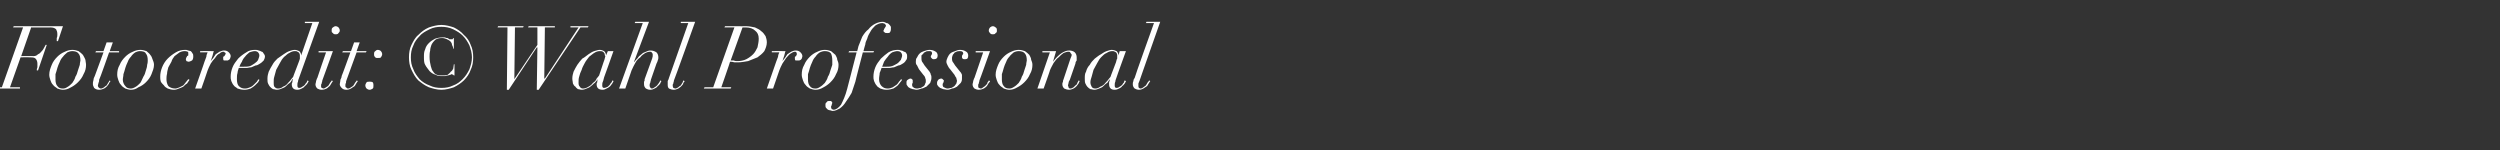 <?xml version="1.0" standalone="no"?><!DOCTYPE svg PUBLIC "-//W3C//DTD SVG 1.1//EN" "http://www.w3.org/Graphics/SVG/1.1/DTD/svg11.dtd"><svg xmlns="http://www.w3.org/2000/svg" version="1.1" width="401px" height="24.1px" viewBox="0 -1 401 24.1" style="top:-1px"><rect x="0" y="-1" width="401" height="24.1" fill="#333333" stroke="none"/>  <desc>Fotocredit: © Wahl Professional</desc>  <defs/>  <g id="Polygon193977">    <path d="M 3.7 3.4 L 0.3 13 L -1.1 13 L -1.2 13.2 L 3.2 13.2 L 3.2 13 L 1.6 13 L 3.3 8.2 C 3.3 8.2 4.72 8.16 4.7 8.2 C 5.2 8.2 5.5 8.2 5.7 8.4 C 5.9 8.6 6 8.9 6 9.2 C 6 9.5 6 9.7 6 9.8 C 5.9 10 5.9 10.2 5.9 10.3 C 5.87 10.28 6.1 10.3 6.1 10.3 L 7.5 6.2 C 7.5 6.2 7.32 6.19 7.3 6.2 C 7.3 6.3 7.2 6.4 7.1 6.6 C 7 6.8 6.9 7 6.7 7.2 C 6.5 7.4 6.4 7.6 6.1 7.7 C 5.9 7.9 5.7 8 5.4 8 C 5.36 7.97 3.4 8 3.4 8 L 5 3.4 C 5 3.4 8.08 3.42 8.1 3.4 C 8.5 3.4 8.8 3.5 9 3.7 C 9.1 3.9 9.2 4.1 9.2 4.5 C 9.2 4.7 9.2 4.9 9.1 5.1 C 9.1 5.3 9.1 5.5 9.1 5.6 C 9.06 5.6 9.3 5.6 9.3 5.6 L 10.1 3.2 L 2.2 3.2 L 2.1 3.4 L 3.7 3.4 Z M 8.9 11.8 C 8.9 11.5 8.9 11.2 8.9 10.9 C 9 10.6 9.1 10.3 9.2 9.9 C 9.3 9.6 9.4 9.3 9.6 8.9 C 9.7 8.6 9.9 8.3 10.1 8.1 C 10.3 7.8 10.6 7.6 10.8 7.4 C 11 7.3 11.3 7.2 11.6 7.2 C 12 7.2 12.4 7.3 12.6 7.6 C 12.8 7.8 12.9 8.2 12.9 8.7 C 12.9 8.8 12.8 9.1 12.8 9.4 C 12.7 9.7 12.6 10 12.5 10.3 C 12.4 10.7 12.3 11 12.1 11.3 C 12 11.7 11.8 12 11.6 12.3 C 11.4 12.5 11.1 12.8 10.9 12.9 C 10.6 13.1 10.4 13.2 10.1 13.2 C 9.7 13.2 9.4 13.1 9.2 12.8 C 9 12.6 8.9 12.2 8.9 11.8 Z M 7.9 11 C 7.9 11.3 8 11.6 8.1 11.9 C 8.2 12.2 8.3 12.4 8.5 12.6 C 8.7 12.9 9 13 9.2 13.2 C 9.5 13.3 9.8 13.4 10.1 13.4 C 10.5 13.4 10.9 13.3 11.4 13 C 11.8 12.8 12.2 12.5 12.5 12.2 C 12.9 11.8 13.2 11.4 13.4 10.9 C 13.7 10.4 13.8 9.9 13.8 9.4 C 13.8 9.1 13.7 8.8 13.7 8.6 C 13.6 8.3 13.4 8 13.3 7.8 C 13.1 7.6 12.9 7.4 12.6 7.2 C 12.3 7.1 12 7 11.6 7 C 11.2 7 10.8 7.1 10.4 7.3 C 9.9 7.5 9.5 7.8 9.2 8.1 C 8.8 8.5 8.5 8.9 8.3 9.4 C 8.1 9.9 7.9 10.4 7.9 11 Z M 17.1 5.8 L 16.6 7.2 L 15.4 7.2 L 15.3 7.4 L 16.6 7.4 C 16.6 7.4 15.19 11.19 15.2 11.2 C 15.1 11.4 15 11.6 15 11.8 C 14.9 12.1 14.9 12.3 14.9 12.5 C 14.9 12.7 15 12.9 15.1 13.1 C 15.3 13.3 15.6 13.4 15.9 13.4 C 16.2 13.4 16.5 13.3 16.7 13.2 C 16.9 13.1 17.1 12.9 17.2 12.8 C 17.3 12.6 17.5 12.5 17.5 12.3 C 17.6 12.2 17.7 12.1 17.7 12 C 17.7 12 17.6 11.9 17.6 11.9 C 17.5 12 17.5 12.1 17.4 12.2 C 17.3 12.4 17.2 12.5 17.1 12.7 C 16.9 12.8 16.8 12.9 16.7 13 C 16.5 13.1 16.4 13.2 16.2 13.2 C 16 13.2 15.9 13.1 15.8 13 C 15.8 13 15.7 12.9 15.7 12.7 C 15.7 12.6 15.8 12.4 15.8 12.3 C 15.9 12.1 15.9 12 15.9 11.8 C 15.95 11.83 17.5 7.4 17.5 7.4 L 19.1 7.4 L 19.1 7.2 L 17.6 7.2 L 18.1 5.8 L 17.1 5.8 Z M 19.7 11.8 C 19.7 11.5 19.8 11.2 19.8 10.9 C 19.9 10.6 20 10.3 20.1 9.9 C 20.2 9.6 20.3 9.3 20.5 8.9 C 20.6 8.6 20.8 8.3 21 8.1 C 21.2 7.8 21.4 7.6 21.7 7.4 C 21.9 7.3 22.2 7.2 22.4 7.2 C 22.9 7.2 23.3 7.3 23.4 7.6 C 23.6 7.8 23.7 8.2 23.7 8.7 C 23.7 8.8 23.7 9.1 23.6 9.4 C 23.6 9.7 23.5 10 23.4 10.3 C 23.3 10.7 23.2 11 23 11.3 C 22.8 11.7 22.7 12 22.5 12.3 C 22.3 12.5 22 12.8 21.8 12.9 C 21.5 13.1 21.2 13.2 21 13.2 C 20.6 13.2 20.3 13.1 20.1 12.8 C 19.9 12.6 19.7 12.2 19.7 11.8 Z M 18.8 11 C 18.8 11.3 18.9 11.6 19 11.9 C 19.1 12.2 19.2 12.4 19.4 12.6 C 19.6 12.9 19.8 13 20.1 13.2 C 20.4 13.3 20.7 13.4 21 13.4 C 21.4 13.4 21.8 13.3 22.2 13 C 22.7 12.8 23.1 12.5 23.4 12.2 C 23.8 11.8 24.1 11.4 24.3 10.9 C 24.5 10.4 24.7 9.9 24.7 9.4 C 24.7 9.1 24.6 8.8 24.5 8.6 C 24.4 8.3 24.3 8 24.1 7.8 C 24 7.6 23.7 7.4 23.5 7.2 C 23.2 7.1 22.9 7 22.5 7 C 22.1 7 21.7 7.1 21.3 7.3 C 20.8 7.5 20.4 7.8 20.1 8.1 C 19.7 8.5 19.4 8.9 19.2 9.4 C 18.9 9.9 18.8 10.4 18.8 11 Z M 30.4 11.8 C 30.4 11.8 30.2 11.7 30.2 11.7 C 30.1 11.8 30 12 29.8 12.2 C 29.7 12.3 29.6 12.5 29.4 12.7 C 29.2 12.8 29 12.9 28.8 13 C 28.6 13.1 28.3 13.2 28.1 13.2 C 27.6 13.2 27.2 13 27 12.8 C 26.8 12.5 26.7 12.1 26.7 11.7 C 26.7 11.5 26.7 11.2 26.8 10.8 C 26.8 10.5 26.9 10.2 27 9.8 C 27.2 9.5 27.3 9.2 27.5 8.9 C 27.6 8.5 27.8 8.3 28 8 C 28.3 7.8 28.5 7.6 28.8 7.4 C 29 7.3 29.3 7.2 29.6 7.2 C 29.8 7.2 29.9 7.2 30.1 7.3 C 30.2 7.3 30.2 7.4 30.2 7.6 C 30.2 7.7 30.2 7.8 30.2 7.9 C 30.1 7.9 30.1 8 30 8 C 30 8.1 29.9 8.2 29.9 8.2 C 29.9 8.3 29.8 8.4 29.8 8.5 C 29.8 8.6 29.9 8.7 29.9 8.8 C 30 8.8 30.1 8.9 30.3 8.9 C 30.4 8.9 30.6 8.8 30.8 8.7 C 30.9 8.6 31 8.4 31 8.1 C 31 7.9 31 7.7 30.9 7.6 C 30.8 7.4 30.7 7.3 30.6 7.2 C 30.5 7.2 30.3 7.1 30.2 7.1 C 30 7 29.9 7 29.7 7 C 29.2 7 28.7 7.1 28.2 7.4 C 27.7 7.7 27.3 8 26.9 8.4 C 26.5 8.8 26.2 9.3 26 9.8 C 25.8 10.3 25.7 10.8 25.7 11.3 C 25.7 11.5 25.7 11.8 25.8 12.1 C 25.9 12.3 26.1 12.5 26.3 12.7 C 26.4 12.9 26.7 13.1 26.9 13.2 C 27.2 13.3 27.5 13.4 27.9 13.4 C 28.2 13.4 28.5 13.3 28.7 13.2 C 29 13.1 29.2 13 29.4 12.9 C 29.6 12.7 29.8 12.5 30 12.4 C 30.1 12.2 30.3 12 30.4 11.8 Z M 32.8 8.9 C 32.83 8.88 31.3 13.2 31.3 13.2 L 32.3 13.2 C 32.3 13.2 33.31 10.33 33.3 10.3 C 33.4 10 33.6 9.6 33.8 9.2 C 34 8.9 34.2 8.6 34.5 8.3 C 34.7 8 34.9 7.7 35.2 7.6 C 35.4 7.4 35.6 7.3 35.8 7.3 C 35.9 7.3 36 7.3 36 7.4 C 36.1 7.4 36.2 7.5 36.2 7.6 C 36.2 7.7 36.1 7.8 36.1 7.8 C 36.1 7.9 36 7.9 36 8 C 35.9 8 35.9 8.1 35.8 8.1 C 35.8 8.2 35.8 8.3 35.8 8.4 C 35.8 8.5 35.8 8.6 35.9 8.7 C 36 8.7 36.1 8.7 36.2 8.7 C 36.3 8.7 36.4 8.7 36.5 8.7 C 36.5 8.7 36.6 8.7 36.7 8.6 C 36.8 8.6 36.8 8.5 36.9 8.4 C 36.9 8.3 37 8.2 37 8 C 37 7.8 36.9 7.6 36.7 7.4 C 36.5 7.2 36.3 7.1 35.9 7.1 C 35.7 7.1 35.5 7.2 35.2 7.3 C 35 7.4 34.8 7.6 34.6 7.7 C 34.5 7.9 34.3 8.1 34.2 8.3 C 34 8.5 33.9 8.7 33.8 8.8 C 33.8 8.8 33.8 8.8 33.8 8.8 C 33.9 8.5 34 8.2 34.1 7.9 C 34.2 7.6 34.2 7.4 34.3 7.2 C 34.29 7.18 32.1 7.2 32.1 7.2 L 32.1 7.4 C 32.1 7.4 33.29 7.38 33.3 7.4 C 33.2 7.6 33.1 7.9 33.1 8.1 C 33 8.4 32.9 8.6 32.8 8.9 Z M 41.6 7.9 C 41.6 8.1 41.5 8.3 41.4 8.6 C 41.3 8.8 41.1 9 40.8 9.2 C 40.6 9.3 40.4 9.5 40.1 9.6 C 39.8 9.7 39.4 9.7 39.1 9.7 C 38.8 9.7 38.6 9.7 38.4 9.7 C 38.5 9.4 38.6 9.2 38.8 8.9 C 38.9 8.6 39.1 8.3 39.3 8.1 C 39.5 7.8 39.8 7.6 40 7.4 C 40.3 7.3 40.6 7.2 40.9 7.2 C 41.1 7.2 41.3 7.3 41.4 7.4 C 41.5 7.5 41.6 7.7 41.6 7.9 Z M 41.6 11.8 C 41.6 11.8 41.5 11.7 41.5 11.7 C 41.4 11.8 41.3 11.9 41.2 12.1 C 41 12.3 40.9 12.4 40.7 12.6 C 40.6 12.7 40.4 12.9 40.1 13 C 39.9 13.1 39.6 13.2 39.3 13.2 C 38.9 13.2 38.6 13.1 38.3 12.8 C 38.1 12.6 38 12.2 38 11.7 C 38 11.3 38 11 38.1 10.7 C 38.1 10.5 38.2 10.2 38.3 9.9 C 38.4 9.9 38.6 9.9 38.7 9.9 C 38.9 9.9 39 9.9 39.2 9.9 C 39.3 9.9 39.4 9.9 39.6 9.9 C 39.8 9.9 40 9.8 40.3 9.8 C 40.5 9.7 40.8 9.6 41 9.5 C 41.3 9.5 41.5 9.3 41.7 9.2 C 41.9 9.1 42.1 8.9 42.3 8.7 C 42.4 8.5 42.5 8.3 42.5 8 C 42.5 7.9 42.4 7.7 42.3 7.6 C 42.2 7.4 42.1 7.3 42 7.3 C 41.8 7.2 41.6 7.1 41.5 7.1 C 41.3 7 41.1 7 40.9 7 C 40.4 7 39.9 7.1 39.5 7.4 C 39 7.7 38.6 8 38.2 8.4 C 37.8 8.9 37.5 9.3 37.3 9.8 C 37.1 10.3 37 10.8 37 11.3 C 37 11.5 37 11.7 37.1 12 C 37.2 12.2 37.3 12.5 37.5 12.7 C 37.6 12.9 37.9 13 38.1 13.2 C 38.4 13.3 38.8 13.4 39.2 13.4 C 39.6 13.4 39.9 13.3 40.2 13.2 C 40.5 13 40.7 12.9 40.9 12.7 C 41.1 12.5 41.3 12.3 41.4 12.2 C 41.5 12 41.6 11.9 41.6 11.8 Z M 47.9 9 C 47.9 9 47.1 11.1 47.1 11.1 C 47.1 11.2 47 11.4 46.8 11.6 C 46.6 11.9 46.4 12.1 46.2 12.3 C 46 12.6 45.7 12.8 45.4 12.9 C 45.2 13.1 44.9 13.2 44.6 13.2 C 44.3 13.2 44.2 13.1 44 12.9 C 43.9 12.7 43.9 12.5 43.9 12.2 C 43.9 11.9 43.9 11.6 44 11.3 C 44.1 10.9 44.2 10.6 44.3 10.2 C 44.5 9.8 44.7 9.5 44.9 9.1 C 45.1 8.7 45.3 8.4 45.6 8.1 C 45.9 7.9 46.1 7.6 46.4 7.5 C 46.7 7.3 47 7.2 47.3 7.2 C 47.5 7.2 47.6 7.2 47.7 7.3 C 47.8 7.3 47.9 7.4 48 7.5 C 48 7.6 48.1 7.7 48.1 7.8 C 48.1 7.9 48.1 8 48.1 8 C 48.1 8.1 48.1 8.3 48.1 8.4 C 48.1 8.5 48 8.7 47.9 9 Z M 48 11.4 C 47.99 11.42 51.2 2.5 51.2 2.5 L 48.9 2.5 L 48.9 2.7 L 50.1 2.7 L 48.3 7.9 C 48.3 7.9 48.27 7.87 48.3 7.9 C 48.3 7.6 48.2 7.4 48 7.2 C 47.8 7.1 47.5 7 47.3 7 C 47 7 46.7 7.1 46.4 7.2 C 46.1 7.3 45.8 7.5 45.5 7.7 C 45.2 7.9 44.8 8.2 44.5 8.4 C 44.2 8.7 43.9 9 43.7 9.4 C 43.5 9.7 43.3 10.1 43.1 10.5 C 43 10.8 42.9 11.2 42.9 11.6 C 42.9 11.9 42.9 12.2 43 12.4 C 43.1 12.6 43.2 12.8 43.3 12.9 C 43.5 13.1 43.6 13.2 43.8 13.3 C 44 13.3 44.2 13.4 44.4 13.4 C 44.7 13.4 45 13.3 45.2 13.2 C 45.5 13.1 45.7 13 45.9 12.8 C 46.1 12.6 46.3 12.4 46.5 12.3 C 46.7 12.1 46.8 11.9 46.9 11.7 C 46.9 11.7 47 11.7 47 11.7 C 46.9 11.9 46.9 12 46.9 12.2 C 46.8 12.3 46.8 12.5 46.8 12.5 C 46.8 13.1 47.1 13.4 47.7 13.4 C 48 13.4 48.2 13.3 48.4 13.2 C 48.6 13.1 48.8 13 48.9 12.8 C 49.1 12.7 49.2 12.5 49.3 12.4 C 49.4 12.2 49.5 12.1 49.5 12 C 49.5 12 49.3 11.9 49.3 11.9 C 49.3 11.9 49.3 12 49.2 12.2 C 49.1 12.3 49 12.4 48.9 12.6 C 48.8 12.7 48.7 12.8 48.5 12.9 C 48.4 13 48.2 13.1 48 13.1 C 47.8 13.1 47.7 13 47.7 12.7 C 47.7 12.5 47.7 12.3 47.8 12.1 C 47.8 11.9 47.9 11.7 48 11.4 Z M 53.2 3.9 C 53.2 4.1 53.2 4.2 53.4 4.3 C 53.5 4.5 53.7 4.5 53.8 4.5 C 54 4.5 54.2 4.5 54.3 4.3 C 54.4 4.2 54.5 4.1 54.5 3.9 C 54.5 3.7 54.4 3.5 54.3 3.4 C 54.2 3.3 54 3.2 53.8 3.2 C 53.7 3.2 53.5 3.3 53.4 3.4 C 53.2 3.5 53.2 3.7 53.2 3.9 Z M 52.3 7.4 C 52.3 7.4 50.88 11.48 50.9 11.5 C 50.8 11.6 50.8 11.8 50.7 12 C 50.7 12.2 50.6 12.4 50.6 12.5 C 50.6 12.8 50.7 13 50.9 13.2 C 51.1 13.3 51.3 13.4 51.6 13.4 C 51.9 13.4 52.2 13.3 52.4 13.2 C 52.6 13.1 52.7 12.9 52.9 12.8 C 53 12.6 53.1 12.5 53.2 12.3 C 53.3 12.2 53.3 12.1 53.4 12 C 53.4 12 53.2 11.9 53.2 11.9 C 53.2 12 53.1 12.1 53 12.2 C 52.9 12.4 52.8 12.5 52.7 12.7 C 52.6 12.8 52.5 12.9 52.3 13 C 52.2 13.1 52 13.2 51.9 13.2 C 51.8 13.2 51.7 13.1 51.6 13.1 C 51.5 13 51.5 12.9 51.5 12.8 C 51.5 12.6 51.5 12.5 51.6 12.4 C 51.6 12.2 51.7 12.1 51.7 11.9 C 51.7 11.93 53.4 7.2 53.4 7.2 L 51.1 7.2 L 51.1 7.4 L 52.3 7.4 Z M 56.8 5.8 L 56.3 7.2 L 55 7.2 L 54.9 7.4 L 56.2 7.4 C 56.2 7.4 54.84 11.19 54.8 11.2 C 54.8 11.4 54.7 11.6 54.6 11.8 C 54.6 12.1 54.5 12.3 54.5 12.5 C 54.5 12.7 54.6 12.9 54.8 13.1 C 55 13.3 55.2 13.4 55.6 13.4 C 55.9 13.4 56.1 13.3 56.3 13.2 C 56.5 13.1 56.7 12.9 56.9 12.8 C 57 12.6 57.1 12.5 57.2 12.3 C 57.3 12.2 57.3 12.1 57.4 12 C 57.4 12 57.2 11.9 57.2 11.9 C 57.2 12 57.1 12.1 57 12.2 C 56.9 12.4 56.8 12.5 56.7 12.7 C 56.6 12.8 56.5 12.9 56.3 13 C 56.2 13.1 56 13.2 55.8 13.2 C 55.7 13.2 55.6 13.1 55.5 13 C 55.4 13 55.4 12.9 55.4 12.7 C 55.4 12.6 55.4 12.4 55.5 12.3 C 55.5 12.1 55.5 12 55.6 11.8 C 55.59 11.83 57.2 7.4 57.2 7.4 L 58.7 7.4 L 58.8 7.2 L 57.2 7.2 L 57.7 5.8 L 56.8 5.8 Z M 60 7.7 C 60 7.9 60 8 60.2 8.2 C 60.3 8.3 60.4 8.3 60.6 8.3 C 60.8 8.3 61 8.3 61.1 8.2 C 61.2 8 61.3 7.9 61.3 7.7 C 61.3 7.5 61.2 7.3 61.1 7.2 C 61 7.1 60.8 7 60.6 7 C 60.4 7 60.3 7.1 60.2 7.2 C 60 7.3 60 7.5 60 7.7 Z M 58.6 12.7 C 58.6 12.9 58.7 13.1 58.8 13.2 C 58.9 13.3 59.1 13.4 59.3 13.4 C 59.5 13.4 59.6 13.3 59.8 13.2 C 59.9 13.1 59.9 12.9 59.9 12.7 C 59.9 12.5 59.9 12.4 59.8 12.2 C 59.6 12.1 59.5 12.1 59.3 12.1 C 59.1 12.1 58.9 12.1 58.8 12.2 C 58.7 12.4 58.6 12.5 58.6 12.7 Z M 72.9 11.1 L 72.9 9.3 C 72.9 9.3 72.84 9.32 72.8 9.3 C 72.8 9.5 72.7 9.8 72.7 10 C 72.6 10.2 72.5 10.4 72.3 10.5 C 72.2 10.7 72 10.8 71.8 11 C 71.6 11.1 71.2 11.1 70.9 11.1 C 70.6 11.1 70.3 11.1 70.1 11 C 69.8 10.9 69.6 10.7 69.5 10.5 C 69.3 10.3 69.2 10 69.1 9.6 C 69 9.2 68.9 8.7 68.9 8.1 C 68.9 7.8 68.9 7.5 69 7.1 C 69 6.8 69.1 6.5 69.2 6.2 C 69.4 5.8 69.6 5.6 69.8 5.4 C 70.1 5.2 70.4 5.1 70.9 5.1 C 71.2 5.1 71.5 5.2 71.7 5.3 C 71.9 5.4 72.1 5.5 72.2 5.6 C 72.4 5.8 72.5 6 72.5 6.2 C 72.6 6.4 72.7 6.6 72.7 6.8 C 72.73 6.82 72.8 6.8 72.8 6.8 L 72.8 5.1 C 72.8 5.1 72.7 5.14 72.7 5.1 C 72.7 5.2 72.6 5.2 72.6 5.3 C 72.5 5.3 72.4 5.3 72.3 5.3 C 72.2 5.3 72.2 5.3 72.1 5.3 C 72 5.2 71.9 5.2 71.8 5.1 C 71.7 5.1 71.5 5.1 71.4 5 C 71.3 5 71.1 5 71 5 C 70.5 5 70.1 5.1 69.8 5.2 C 69.4 5.4 69.1 5.6 68.8 5.9 C 68.5 6.2 68.3 6.5 68.2 6.9 C 68 7.3 68 7.7 68 8.1 C 68 8.6 68 9.1 68.2 9.4 C 68.4 9.8 68.7 10.1 68.9 10.4 C 69.2 10.7 69.5 10.9 69.9 11 C 70.2 11.2 70.5 11.2 70.9 11.2 C 71.1 11.2 71.3 11.2 71.4 11.2 C 71.6 11.2 71.7 11.1 71.8 11.1 C 72 11.1 72.1 11 72.2 11 C 72.3 11 72.4 10.9 72.4 10.9 C 72.6 10.9 72.6 11 72.7 11 C 72.7 11 72.8 11.1 72.8 11.1 C 72.81 11.12 72.9 11.1 72.9 11.1 Z M 65.9 8.2 C 65.9 7.5 66 6.9 66.3 6.3 C 66.5 5.7 66.9 5.2 67.3 4.8 C 67.7 4.3 68.3 4 68.9 3.7 C 69.5 3.4 70.1 3.3 70.8 3.3 C 71.4 3.3 72.1 3.4 72.7 3.7 C 73.3 4 73.8 4.3 74.2 4.7 C 74.7 5.2 75 5.7 75.3 6.3 C 75.5 6.9 75.7 7.5 75.7 8.2 C 75.7 8.9 75.5 9.5 75.3 10.1 C 75 10.7 74.7 11.2 74.2 11.7 C 73.8 12.1 73.3 12.5 72.7 12.7 C 72.1 13 71.5 13.1 70.8 13.1 C 70.1 13.1 69.5 13 68.9 12.7 C 68.3 12.5 67.7 12.1 67.3 11.7 C 66.9 11.2 66.5 10.7 66.3 10.1 C 66 9.5 65.9 8.9 65.9 8.2 Z M 65.6 8.2 C 65.6 8.9 65.7 9.6 66 10.2 C 66.3 10.8 66.6 11.4 67.1 11.9 C 67.6 12.3 68.1 12.7 68.8 13 C 69.4 13.2 70.1 13.4 70.8 13.4 C 71.5 13.4 72.2 13.2 72.8 13 C 73.4 12.7 74 12.3 74.4 11.9 C 74.9 11.4 75.3 10.8 75.5 10.2 C 75.8 9.6 75.9 8.9 75.9 8.2 C 75.9 7.5 75.8 6.8 75.5 6.2 C 75.3 5.6 74.9 5 74.4 4.6 C 74 4.1 73.4 3.7 72.8 3.4 C 72.2 3.2 71.5 3 70.8 3 C 70.1 3 69.4 3.2 68.8 3.4 C 68.1 3.7 67.6 4.1 67.1 4.6 C 66.6 5 66.3 5.6 66 6.2 C 65.7 6.8 65.6 7.5 65.6 8.2 Z M 81.4 3.4 L 81.3 13.4 L 81.6 13.4 L 86.1 6.6 L 86.2 6.6 L 86.1 13.4 L 86.4 13.4 L 93.1 3.4 L 94.3 3.4 L 94.4 3.2 L 91.5 3.2 L 91.5 3.4 L 92.8 3.4 L 87.4 11.6 L 87.3 11.6 L 87.4 3.4 L 89 3.4 L 89 3.2 L 84.8 3.2 L 84.7 3.4 L 86.2 3.4 L 86.2 6.2 L 82.5 11.7 L 82.5 11.7 L 82.6 3.4 L 83.9 3.4 L 84 3.2 L 79.9 3.2 L 79.8 3.4 L 81.4 3.4 Z M 96.8 9 C 96.8 9 96.1 11.1 96.1 11.1 C 96 11.2 95.9 11.4 95.7 11.6 C 95.6 11.9 95.4 12.1 95.1 12.3 C 94.9 12.6 94.6 12.8 94.4 12.9 C 94.1 13.1 93.8 13.2 93.5 13.2 C 93.3 13.2 93.1 13.1 93 12.9 C 92.8 12.7 92.8 12.5 92.8 12.2 C 92.8 11.9 92.8 11.6 92.9 11.3 C 93 10.9 93.1 10.6 93.3 10.2 C 93.4 9.8 93.6 9.5 93.8 9.1 C 94 8.7 94.3 8.4 94.5 8.1 C 94.8 7.9 95.1 7.6 95.3 7.5 C 95.6 7.3 95.9 7.2 96.2 7.2 C 96.4 7.2 96.6 7.2 96.7 7.3 C 96.8 7.3 96.8 7.4 96.9 7.5 C 97 7.6 97 7.7 97 7.8 C 97 7.9 97.1 8 97.1 8 C 97.1 8.1 97 8.3 97 8.4 C 97 8.5 96.9 8.7 96.8 9 Z M 96.9 11.4 C 96.91 11.42 98.4 7.2 98.4 7.2 L 97.5 7.2 L 97.2 7.9 C 97.2 7.9 97.19 7.87 97.2 7.9 C 97.2 7.6 97.1 7.4 96.9 7.2 C 96.7 7.1 96.5 7 96.2 7 C 95.9 7 95.7 7.1 95.3 7.2 C 95 7.3 94.7 7.5 94.4 7.7 C 94.1 7.9 93.8 8.2 93.4 8.4 C 93.1 8.7 92.9 9 92.6 9.4 C 92.4 9.7 92.2 10.1 92 10.5 C 91.9 10.8 91.8 11.2 91.8 11.6 C 91.8 11.9 91.9 12.2 91.9 12.4 C 92 12.6 92.1 12.8 92.3 12.9 C 92.4 13.1 92.6 13.2 92.7 13.3 C 92.9 13.3 93.1 13.4 93.3 13.4 C 93.6 13.4 93.9 13.3 94.1 13.2 C 94.4 13.1 94.6 13 94.8 12.8 C 95.1 12.6 95.2 12.4 95.4 12.3 C 95.6 12.1 95.7 11.9 95.9 11.7 C 95.9 11.7 95.9 11.7 95.9 11.7 C 95.8 11.9 95.8 12 95.8 12.2 C 95.7 12.3 95.7 12.5 95.7 12.5 C 95.7 13.1 96 13.4 96.7 13.4 C 96.9 13.4 97.1 13.3 97.3 13.2 C 97.5 13.1 97.7 13 97.9 12.8 C 98 12.7 98.1 12.5 98.2 12.4 C 98.3 12.2 98.4 12.1 98.4 12 C 98.4 12 98.3 11.9 98.3 11.9 C 98.2 11.9 98.2 12 98.1 12.2 C 98 12.3 97.9 12.4 97.8 12.6 C 97.7 12.7 97.6 12.8 97.5 12.9 C 97.3 13 97.1 13.1 96.9 13.1 C 96.7 13.1 96.6 13 96.6 12.7 C 96.6 12.5 96.6 12.3 96.7 12.1 C 96.8 11.9 96.8 11.7 96.9 11.4 Z M 103.1 2.7 L 99.3 13.2 L 100.3 13.2 C 100.3 13.2 101.32 10.26 101.3 10.3 C 101.5 9.8 101.7 9.5 101.9 9.1 C 102.1 8.7 102.4 8.4 102.7 8.2 C 102.9 7.9 103.2 7.7 103.5 7.5 C 103.7 7.4 104 7.3 104.2 7.3 C 104.4 7.3 104.5 7.3 104.6 7.5 C 104.7 7.6 104.7 7.7 104.7 7.8 C 104.7 8 104.7 8.1 104.6 8.4 C 104.6 8.4 103.4 11.7 103.4 11.7 C 103.4 11.9 103.4 12 103.3 12.1 C 103.3 12.3 103.3 12.4 103.3 12.5 C 103.3 12.8 103.4 13 103.6 13.2 C 103.8 13.3 104 13.4 104.3 13.4 C 104.6 13.4 104.8 13.3 105 13.2 C 105.2 13.1 105.4 13 105.5 12.8 C 105.7 12.7 105.8 12.5 105.9 12.4 C 106 12.2 106 12.1 106.1 12 C 106.1 12 105.9 11.9 105.9 11.9 C 105.9 12 105.8 12.1 105.7 12.3 C 105.6 12.4 105.5 12.6 105.4 12.7 C 105.3 12.8 105.2 12.9 105 13 C 104.9 13.1 104.7 13.2 104.6 13.2 C 104.4 13.2 104.3 13.1 104.3 13 C 104.2 12.9 104.2 12.8 104.2 12.7 C 104.2 12.6 104.2 12.4 104.3 12.3 C 104.3 12.1 104.4 12 104.4 11.8 C 104.4 11.8 105.3 9.2 105.3 9.2 C 105.4 9 105.5 8.8 105.5 8.7 C 105.6 8.5 105.6 8.3 105.6 8.2 C 105.6 7.9 105.5 7.6 105.3 7.4 C 105 7.2 104.7 7.1 104.3 7.1 C 104.1 7.1 103.8 7.2 103.6 7.3 C 103.3 7.4 103.1 7.5 102.9 7.7 C 102.6 7.9 102.4 8.1 102.3 8.3 C 102.1 8.5 101.9 8.7 101.8 8.9 C 101.76 8.89 101.7 8.9 101.7 8.9 L 104.1 2.5 L 101.9 2.5 L 101.8 2.7 L 103.1 2.7 Z M 111.5 2.5 L 109.2 2.5 L 109.2 2.7 L 110.4 2.7 C 110.4 2.7 107.31 11.48 107.3 11.5 C 107.3 11.6 107.2 11.8 107.1 12 C 107.1 12.2 107.1 12.4 107.1 12.5 C 107.1 12.8 107.1 13 107.3 13.2 C 107.5 13.3 107.8 13.4 108.1 13.4 C 108.3 13.4 108.6 13.3 108.8 13.2 C 109 13.1 109.2 12.9 109.3 12.8 C 109.5 12.6 109.6 12.5 109.6 12.3 C 109.7 12.2 109.8 12.1 109.8 12 C 109.8 12 109.6 11.9 109.6 11.9 C 109.6 12 109.5 12.1 109.5 12.2 C 109.4 12.4 109.3 12.5 109.2 12.7 C 109 12.8 108.9 12.9 108.8 13 C 108.6 13.1 108.5 13.2 108.3 13.2 C 108.2 13.2 108.1 13.1 108 13.1 C 108 13 107.9 12.9 107.9 12.8 C 107.9 12.6 107.9 12.5 108 12.4 C 108 12.2 108.1 12.1 108.1 11.9 C 108.13 11.93 111.5 2.5 111.5 2.5 Z M 117.2 8.7 C 117.21 8.68 119.1 3.4 119.1 3.4 C 119.1 3.4 119.63 3.42 119.6 3.4 C 120.3 3.4 120.8 3.6 121.1 3.9 C 121.5 4.2 121.7 4.6 121.7 5.2 C 121.7 5.7 121.6 6.1 121.5 6.6 C 121.3 7 121.1 7.4 120.8 7.7 C 120.5 8 120.1 8.3 119.7 8.5 C 119.3 8.7 118.8 8.8 118.3 8.8 C 118.1 8.8 117.9 8.8 117.7 8.7 C 117.5 8.7 117.3 8.7 117.2 8.7 Z M 117.8 3.4 L 114.4 13 L 113 13 L 112.9 13.2 L 117.2 13.2 L 117.3 13 L 115.7 13 C 115.7 13 117.14 8.88 117.1 8.9 C 117.3 8.9 117.5 8.9 117.8 9 C 118 9 118.2 9 118.4 9 C 118.9 9 119.4 8.9 120 8.8 C 120.5 8.6 121 8.4 121.5 8.2 C 121.9 7.9 122.3 7.6 122.6 7.2 C 122.8 6.8 123 6.3 123 5.8 C 123 5.4 122.9 5.1 122.8 4.8 C 122.6 4.5 122.4 4.2 122.1 4 C 121.8 3.7 121.5 3.6 121.1 3.4 C 120.6 3.3 120.2 3.2 119.6 3.2 C 119.63 3.22 116.3 3.2 116.3 3.2 L 116.2 3.4 L 117.8 3.4 Z M 124.5 8.9 C 124.51 8.88 123 13.2 123 13.2 L 124 13.2 C 124 13.2 124.99 10.33 125 10.3 C 125.1 10 125.3 9.6 125.5 9.2 C 125.7 8.9 125.9 8.6 126.1 8.3 C 126.4 8 126.6 7.7 126.8 7.6 C 127.1 7.4 127.3 7.3 127.5 7.3 C 127.6 7.3 127.7 7.3 127.7 7.4 C 127.8 7.4 127.8 7.5 127.8 7.6 C 127.8 7.7 127.8 7.8 127.8 7.8 C 127.7 7.9 127.7 7.9 127.7 8 C 127.6 8 127.6 8.1 127.5 8.1 C 127.5 8.2 127.5 8.3 127.5 8.4 C 127.5 8.5 127.5 8.6 127.6 8.7 C 127.7 8.7 127.8 8.7 127.9 8.7 C 128 8.7 128.1 8.7 128.1 8.7 C 128.2 8.7 128.3 8.7 128.4 8.6 C 128.5 8.6 128.5 8.5 128.6 8.4 C 128.6 8.3 128.7 8.2 128.7 8 C 128.7 7.8 128.6 7.6 128.4 7.4 C 128.2 7.2 128 7.1 127.6 7.1 C 127.4 7.1 127.1 7.2 126.9 7.3 C 126.7 7.4 126.5 7.6 126.3 7.7 C 126.2 7.9 126 8.1 125.9 8.3 C 125.7 8.5 125.6 8.7 125.5 8.8 C 125.5 8.8 125.5 8.8 125.5 8.8 C 125.6 8.5 125.7 8.2 125.8 7.9 C 125.9 7.6 125.9 7.4 126 7.2 C 125.97 7.18 123.8 7.2 123.8 7.2 L 123.8 7.4 C 123.8 7.4 124.98 7.38 125 7.4 C 124.9 7.6 124.8 7.9 124.8 8.1 C 124.7 8.4 124.6 8.6 124.5 8.9 Z M 129.6 11.8 C 129.6 11.5 129.6 11.2 129.6 10.9 C 129.7 10.6 129.8 10.3 129.9 9.9 C 130 9.6 130.1 9.3 130.3 8.9 C 130.4 8.6 130.6 8.3 130.8 8.1 C 131 7.8 131.2 7.6 131.5 7.4 C 131.7 7.3 132 7.2 132.3 7.2 C 132.7 7.2 133.1 7.3 133.3 7.6 C 133.4 7.8 133.5 8.2 133.5 8.7 C 133.5 8.8 133.5 9.1 133.5 9.4 C 133.4 9.7 133.3 10 133.2 10.3 C 133.1 10.7 133 11 132.8 11.3 C 132.7 11.7 132.5 12 132.3 12.3 C 132.1 12.5 131.8 12.8 131.6 12.9 C 131.3 13.1 131.1 13.2 130.8 13.2 C 130.4 13.2 130.1 13.1 129.9 12.8 C 129.7 12.6 129.6 12.2 129.6 11.8 Z M 128.6 11 C 128.6 11.3 128.7 11.6 128.8 11.9 C 128.9 12.2 129 12.4 129.2 12.6 C 129.4 12.9 129.6 13 129.9 13.2 C 130.2 13.3 130.5 13.4 130.8 13.4 C 131.2 13.4 131.6 13.3 132.1 13 C 132.5 12.8 132.9 12.5 133.2 12.2 C 133.6 11.8 133.9 11.4 134.1 10.9 C 134.4 10.4 134.5 9.9 134.5 9.4 C 134.5 9.1 134.4 8.8 134.3 8.6 C 134.3 8.3 134.1 8 134 7.8 C 133.8 7.6 133.5 7.4 133.3 7.2 C 133 7.1 132.7 7 132.3 7 C 131.9 7 131.5 7.1 131.1 7.3 C 130.6 7.5 130.2 7.8 129.9 8.1 C 129.5 8.5 129.2 8.9 129 9.4 C 128.7 9.9 128.6 10.4 128.6 11 Z M 137.5 7.2 L 136.2 7.2 L 136.1 7.4 L 137.4 7.4 C 137.4 7.4 135.9 13.16 135.9 13.2 C 135.6 14.4 135.2 15.2 134.9 15.8 C 134.5 16.3 134.1 16.6 133.7 16.6 C 133.6 16.6 133.5 16.5 133.4 16.5 C 133.4 16.4 133.3 16.3 133.3 16.2 C 133.3 16.1 133.3 16 133.4 15.9 C 133.4 15.7 133.5 15.6 133.5 15.5 C 133.5 15.4 133.4 15.3 133.3 15.2 C 133.3 15.2 133.2 15.2 133.1 15.2 C 132.8 15.2 132.7 15.2 132.6 15.4 C 132.4 15.5 132.4 15.7 132.4 15.8 C 132.4 16 132.4 16.2 132.5 16.3 C 132.6 16.4 132.7 16.5 132.8 16.6 C 132.9 16.6 133 16.7 133.2 16.7 C 133.3 16.7 133.4 16.8 133.5 16.8 C 134 16.8 134.3 16.6 134.7 16.4 C 135.1 16.1 135.4 15.8 135.7 15.3 C 136 14.9 136.3 14.4 136.6 13.9 C 136.8 13.3 137 12.7 137.2 12.1 C 137.17 12.12 138.4 7.4 138.4 7.4 L 140.1 7.4 L 140.2 7.2 L 138.5 7.2 C 138.5 7.2 138.77 6.12 138.8 6.1 C 138.8 5.9 138.9 5.6 139.1 5.2 C 139.2 4.8 139.4 4.4 139.6 4.1 C 139.8 3.7 140.1 3.4 140.4 3.1 C 140.7 2.9 141.1 2.7 141.5 2.7 C 141.7 2.7 141.8 2.8 141.9 2.8 C 142 2.9 142.1 3 142.1 3.1 C 142.1 3.2 142.1 3.3 142 3.3 C 142 3.4 142 3.4 141.9 3.5 C 141.9 3.6 141.8 3.6 141.8 3.7 C 141.8 3.8 141.7 3.9 141.7 3.9 C 141.7 4.1 141.8 4.1 141.9 4.2 C 142 4.3 142.1 4.3 142.3 4.3 C 142.6 4.3 142.7 4.3 142.8 4.1 C 142.9 3.9 142.9 3.8 142.9 3.6 C 142.9 3.5 142.9 3.4 142.9 3.3 C 142.8 3.1 142.7 3 142.6 2.9 C 142.5 2.8 142.4 2.7 142.2 2.7 C 142 2.6 141.8 2.5 141.6 2.5 C 141.2 2.5 140.8 2.6 140.4 2.8 C 140 3 139.6 3.3 139.3 3.7 C 138.9 4 138.6 4.4 138.3 4.9 C 138.1 5.4 137.9 5.9 137.7 6.4 C 137.7 6.41 137.5 7.2 137.5 7.2 Z M 144.7 7.9 C 144.7 8.1 144.6 8.3 144.5 8.6 C 144.3 8.8 144.2 9 143.9 9.2 C 143.7 9.3 143.4 9.5 143.1 9.6 C 142.8 9.7 142.5 9.7 142.2 9.7 C 141.9 9.7 141.7 9.7 141.5 9.7 C 141.6 9.4 141.7 9.2 141.8 8.9 C 142 8.6 142.2 8.3 142.4 8.1 C 142.6 7.8 142.8 7.6 143.1 7.4 C 143.4 7.3 143.7 7.2 143.9 7.2 C 144.2 7.2 144.4 7.3 144.5 7.4 C 144.6 7.5 144.7 7.7 144.7 7.9 Z M 144.7 11.8 C 144.7 11.8 144.5 11.7 144.5 11.7 C 144.5 11.8 144.4 11.9 144.2 12.1 C 144.1 12.3 144 12.4 143.8 12.6 C 143.6 12.7 143.4 12.9 143.2 13 C 143 13.1 142.7 13.2 142.4 13.2 C 142 13.2 141.7 13.1 141.4 12.8 C 141.2 12.6 141 12.2 141 11.7 C 141 11.3 141.1 11 141.1 10.7 C 141.2 10.5 141.3 10.2 141.4 9.9 C 141.5 9.9 141.6 9.9 141.8 9.9 C 141.9 9.9 142.1 9.9 142.3 9.9 C 142.3 9.9 142.5 9.9 142.7 9.9 C 142.9 9.9 143.1 9.8 143.4 9.8 C 143.6 9.7 143.9 9.6 144.1 9.5 C 144.4 9.5 144.6 9.3 144.8 9.2 C 145 9.1 145.2 8.9 145.3 8.7 C 145.5 8.5 145.5 8.3 145.5 8 C 145.5 7.9 145.5 7.7 145.4 7.6 C 145.3 7.4 145.2 7.3 145 7.3 C 144.9 7.2 144.7 7.1 144.5 7.1 C 144.3 7 144.2 7 144 7 C 143.5 7 143 7.1 142.5 7.4 C 142.1 7.7 141.7 8 141.3 8.4 C 140.9 8.9 140.6 9.3 140.4 9.8 C 140.2 10.3 140.1 10.8 140.1 11.3 C 140.1 11.5 140.1 11.7 140.2 12 C 140.3 12.2 140.4 12.5 140.6 12.7 C 140.7 12.9 140.9 13 141.2 13.2 C 141.5 13.3 141.8 13.4 142.2 13.4 C 142.6 13.4 143 13.3 143.3 13.2 C 143.6 13 143.8 12.9 144 12.7 C 144.2 12.5 144.3 12.3 144.4 12.2 C 144.6 12 144.6 11.9 144.7 11.8 Z M 147.4 10.1 C 147.4 10.1 148.1 11 148.1 11 C 148.3 11.2 148.4 11.4 148.4 11.5 C 148.5 11.7 148.5 11.8 148.5 12 C 148.5 12.1 148.5 12.3 148.4 12.4 C 148.4 12.5 148.3 12.7 148.2 12.8 C 148 12.9 147.9 13 147.7 13.1 C 147.5 13.1 147.3 13.2 147.1 13.2 C 146.8 13.2 146.6 13.1 146.5 13 C 146.4 13 146.3 12.8 146.3 12.6 C 146.3 12.5 146.3 12.4 146.4 12.3 C 146.4 12.2 146.4 12.1 146.4 11.9 C 146.4 11.9 146.4 11.8 146.3 11.7 C 146.2 11.7 146.2 11.6 146.1 11.6 C 145.9 11.6 145.7 11.7 145.6 11.8 C 145.4 11.9 145.4 12.1 145.4 12.3 C 145.4 12.5 145.4 12.6 145.5 12.7 C 145.6 12.9 145.7 13 145.9 13.1 C 146 13.2 146.2 13.2 146.4 13.3 C 146.6 13.3 146.8 13.4 147 13.4 C 147.3 13.4 147.5 13.3 147.8 13.2 C 148.1 13.2 148.3 13 148.6 12.9 C 148.8 12.7 149 12.5 149.2 12.3 C 149.3 12 149.4 11.8 149.4 11.5 C 149.4 11.3 149.4 11.1 149.3 11 C 149.3 10.8 149.2 10.7 149.1 10.5 C 149.1 10.5 148.3 9.5 148.3 9.5 C 148.1 9.2 148 9 147.9 8.9 C 147.8 8.7 147.8 8.5 147.8 8.4 C 147.8 8.2 147.8 8.1 147.8 7.9 C 147.9 7.8 148 7.7 148.1 7.6 C 148.2 7.4 148.3 7.4 148.5 7.3 C 148.6 7.2 148.8 7.2 149.1 7.2 C 149.4 7.2 149.5 7.3 149.5 7.6 C 149.5 7.7 149.5 7.7 149.4 7.8 C 149.4 7.9 149.3 7.9 149.3 8.1 C 149.3 8.2 149.4 8.3 149.5 8.4 C 149.6 8.5 149.7 8.5 149.8 8.5 C 150.2 8.5 150.4 8.3 150.4 7.9 C 150.4 7.7 150.3 7.4 150.1 7.3 C 149.8 7.1 149.5 7 149.1 7 C 148.8 7 148.5 7.1 148.2 7.2 C 147.9 7.3 147.7 7.4 147.5 7.6 C 147.3 7.8 147.2 8 147.1 8.2 C 146.9 8.4 146.9 8.7 146.9 8.9 C 146.9 9.1 146.9 9.3 147.1 9.5 C 147.2 9.7 147.3 9.9 147.4 10.1 Z M 152.4 10.1 C 152.4 10.1 153.1 11 153.1 11 C 153.2 11.2 153.3 11.4 153.4 11.5 C 153.4 11.7 153.5 11.8 153.5 12 C 153.5 12.1 153.4 12.3 153.4 12.4 C 153.3 12.5 153.2 12.7 153.1 12.8 C 153 12.9 152.8 13 152.6 13.1 C 152.4 13.1 152.2 13.2 152 13.2 C 151.8 13.2 151.6 13.1 151.4 13 C 151.3 13 151.2 12.8 151.2 12.6 C 151.2 12.5 151.2 12.4 151.3 12.3 C 151.3 12.2 151.4 12.1 151.4 11.9 C 151.4 11.9 151.3 11.8 151.2 11.7 C 151.2 11.7 151.1 11.6 151 11.6 C 150.8 11.6 150.6 11.7 150.5 11.8 C 150.4 11.9 150.3 12.1 150.3 12.3 C 150.3 12.5 150.3 12.6 150.4 12.7 C 150.5 12.9 150.7 13 150.8 13.1 C 151 13.2 151.1 13.2 151.3 13.3 C 151.5 13.3 151.7 13.4 152 13.4 C 152.2 13.4 152.5 13.3 152.7 13.2 C 153 13.2 153.3 13 153.5 12.9 C 153.7 12.7 153.9 12.5 154.1 12.3 C 154.3 12 154.3 11.8 154.3 11.5 C 154.3 11.3 154.3 11.1 154.3 11 C 154.2 10.8 154.2 10.7 154 10.5 C 154 10.5 153.2 9.5 153.2 9.5 C 153 9.2 152.9 9 152.8 8.9 C 152.7 8.7 152.7 8.5 152.7 8.4 C 152.7 8.2 152.7 8.1 152.8 7.9 C 152.8 7.8 152.9 7.7 153 7.6 C 153.1 7.4 153.2 7.4 153.4 7.3 C 153.6 7.2 153.8 7.2 154 7.2 C 154.3 7.2 154.5 7.3 154.5 7.6 C 154.5 7.7 154.4 7.7 154.4 7.8 C 154.3 7.9 154.3 7.9 154.3 8.1 C 154.3 8.2 154.3 8.3 154.4 8.4 C 154.5 8.5 154.6 8.5 154.8 8.5 C 155.2 8.5 155.3 8.3 155.3 7.9 C 155.3 7.7 155.2 7.4 155 7.3 C 154.7 7.1 154.4 7 154 7 C 153.7 7 153.4 7.1 153.2 7.2 C 152.9 7.3 152.6 7.4 152.4 7.6 C 152.2 7.8 152.1 8 152 8.2 C 151.9 8.4 151.8 8.7 151.8 8.9 C 151.8 9.1 151.9 9.3 152 9.5 C 152.1 9.7 152.2 9.9 152.4 10.1 Z M 158.6 3.9 C 158.6 4.1 158.7 4.2 158.8 4.3 C 158.9 4.5 159.1 4.5 159.3 4.5 C 159.4 4.5 159.6 4.5 159.7 4.3 C 159.9 4.2 159.9 4.1 159.9 3.9 C 159.9 3.7 159.9 3.5 159.7 3.4 C 159.6 3.3 159.4 3.2 159.3 3.2 C 159.1 3.2 158.9 3.3 158.8 3.4 C 158.7 3.5 158.6 3.7 158.6 3.9 Z M 157.7 7.4 C 157.7 7.4 156.29 11.48 156.3 11.5 C 156.2 11.6 156.2 11.8 156.1 12 C 156.1 12.2 156 12.4 156 12.5 C 156 12.8 156.1 13 156.3 13.2 C 156.5 13.3 156.7 13.4 157 13.4 C 157.3 13.4 157.6 13.3 157.8 13.2 C 158 13.1 158.2 12.9 158.3 12.8 C 158.4 12.6 158.5 12.5 158.6 12.3 C 158.7 12.2 158.8 12.1 158.8 12 C 158.8 12 158.6 11.9 158.6 11.9 C 158.6 12 158.5 12.1 158.4 12.2 C 158.4 12.4 158.3 12.5 158.1 12.7 C 158 12.8 157.9 12.9 157.7 13 C 157.6 13.1 157.5 13.2 157.3 13.2 C 157.2 13.2 157.1 13.1 157 13.1 C 156.9 13 156.9 12.9 156.9 12.8 C 156.9 12.6 156.9 12.5 157 12.4 C 157 12.2 157.1 12.1 157.1 11.9 C 157.12 11.93 158.8 7.2 158.8 7.2 L 156.5 7.2 L 156.5 7.4 L 157.7 7.4 Z M 160.7 11.8 C 160.7 11.5 160.7 11.2 160.7 10.9 C 160.8 10.6 160.9 10.3 161 9.9 C 161.1 9.6 161.2 9.3 161.4 8.9 C 161.5 8.6 161.7 8.3 161.9 8.1 C 162.1 7.8 162.4 7.6 162.6 7.4 C 162.8 7.3 163.1 7.2 163.4 7.2 C 163.8 7.2 164.2 7.3 164.4 7.6 C 164.6 7.8 164.7 8.2 164.7 8.7 C 164.7 8.8 164.6 9.1 164.6 9.4 C 164.5 9.7 164.4 10 164.3 10.3 C 164.2 10.7 164.1 11 163.9 11.3 C 163.8 11.7 163.6 12 163.4 12.3 C 163.2 12.5 162.9 12.8 162.7 12.9 C 162.4 13.1 162.2 13.2 161.9 13.2 C 161.5 13.2 161.2 13.1 161 12.8 C 160.8 12.6 160.7 12.2 160.7 11.8 Z M 159.7 11 C 159.7 11.3 159.8 11.6 159.9 11.9 C 160 12.2 160.1 12.4 160.3 12.6 C 160.5 12.9 160.8 13 161 13.2 C 161.3 13.3 161.6 13.4 161.9 13.4 C 162.3 13.4 162.7 13.3 163.2 13 C 163.6 12.8 164 12.5 164.3 12.2 C 164.7 11.8 165 11.4 165.2 10.9 C 165.5 10.4 165.6 9.9 165.6 9.4 C 165.6 9.1 165.5 8.8 165.4 8.6 C 165.4 8.3 165.2 8 165.1 7.8 C 164.9 7.6 164.7 7.4 164.4 7.2 C 164.1 7.1 163.8 7 163.4 7 C 163 7 162.6 7.1 162.2 7.3 C 161.7 7.5 161.3 7.8 161 8.1 C 160.6 8.5 160.3 8.9 160.1 9.4 C 159.9 9.9 159.7 10.4 159.7 11 Z M 168.4 7.4 L 166.4 13.2 L 167.4 13.2 C 167.4 13.2 168.45 10.26 168.4 10.3 C 168.6 9.8 168.8 9.5 169 9.1 C 169.3 8.7 169.5 8.4 169.8 8.2 C 170.1 7.9 170.3 7.7 170.6 7.5 C 170.9 7.4 171.1 7.3 171.3 7.3 C 171.5 7.3 171.7 7.3 171.7 7.5 C 171.8 7.6 171.9 7.7 171.9 7.8 C 171.9 8 171.8 8.1 171.7 8.4 C 171.7 8.4 170.6 11.7 170.6 11.7 C 170.5 11.9 170.5 12 170.5 12.1 C 170.4 12.3 170.4 12.4 170.4 12.5 C 170.4 12.8 170.5 13 170.7 13.2 C 170.9 13.3 171.2 13.4 171.5 13.4 C 171.7 13.4 172 13.3 172.2 13.2 C 172.4 13.1 172.5 13 172.7 12.8 C 172.8 12.7 172.9 12.5 173 12.4 C 173.1 12.2 173.1 12.1 173.2 12 C 173.2 12 173 11.9 173 11.9 C 173 12 172.9 12.1 172.8 12.3 C 172.8 12.4 172.7 12.6 172.5 12.7 C 172.4 12.8 172.3 12.9 172.2 13 C 172 13.1 171.9 13.2 171.7 13.2 C 171.5 13.2 171.4 13.1 171.4 13 C 171.4 12.9 171.3 12.8 171.3 12.7 C 171.3 12.6 171.4 12.4 171.4 12.3 C 171.4 12.1 171.5 12 171.6 11.8 C 171.6 11.8 172.5 9.2 172.5 9.2 C 172.5 9 172.6 8.8 172.7 8.7 C 172.7 8.5 172.7 8.3 172.7 8.2 C 172.7 7.9 172.6 7.6 172.4 7.4 C 172.2 7.2 171.8 7.1 171.5 7.1 C 170.7 7.1 169.8 7.7 168.9 8.9 C 168.89 8.9 168.9 8.9 168.9 8.9 L 169.4 7.2 L 167.2 7.2 L 167.2 7.4 L 168.4 7.4 Z M 179 9 C 179 9 178.2 11.1 178.2 11.1 C 178.2 11.2 178.1 11.4 177.9 11.6 C 177.7 11.9 177.5 12.1 177.3 12.3 C 177.1 12.6 176.8 12.8 176.5 12.9 C 176.2 13.1 176 13.2 175.7 13.2 C 175.4 13.2 175.2 13.1 175.1 12.9 C 175 12.7 174.9 12.5 174.9 12.2 C 174.9 11.9 175 11.6 175.1 11.3 C 175.2 10.9 175.3 10.6 175.4 10.2 C 175.6 9.8 175.8 9.5 176 9.1 C 176.2 8.7 176.4 8.4 176.7 8.1 C 176.9 7.9 177.2 7.6 177.5 7.5 C 177.8 7.3 178.1 7.2 178.4 7.2 C 178.6 7.2 178.7 7.2 178.8 7.3 C 178.9 7.3 179 7.4 179.1 7.5 C 179.1 7.6 179.2 7.7 179.2 7.8 C 179.2 7.9 179.2 8 179.2 8 C 179.2 8.1 179.2 8.3 179.2 8.4 C 179.1 8.5 179.1 8.7 179 9 Z M 179.1 11.4 C 179.07 11.42 180.6 7.2 180.6 7.2 L 179.6 7.2 L 179.4 7.9 C 179.4 7.9 179.35 7.87 179.4 7.9 C 179.4 7.6 179.3 7.4 179.1 7.2 C 178.9 7.1 178.6 7 178.3 7 C 178.1 7 177.8 7.1 177.5 7.2 C 177.2 7.3 176.9 7.5 176.6 7.7 C 176.2 7.9 175.9 8.2 175.6 8.4 C 175.3 8.7 175 9 174.8 9.4 C 174.5 9.7 174.3 10.1 174.2 10.5 C 174 10.8 174 11.2 174 11.6 C 174 11.9 174 12.2 174.1 12.4 C 174.2 12.6 174.3 12.8 174.4 12.9 C 174.6 13.1 174.7 13.2 174.9 13.3 C 175.1 13.3 175.3 13.4 175.5 13.4 C 175.8 13.4 176.1 13.3 176.3 13.2 C 176.6 13.1 176.8 13 177 12.8 C 177.2 12.6 177.4 12.4 177.6 12.3 C 177.7 12.1 177.9 11.9 178 11.7 C 178 11.7 178 11.7 178 11.7 C 178 11.9 178 12 177.9 12.2 C 177.9 12.3 177.9 12.5 177.9 12.5 C 177.9 13.1 178.2 13.4 178.8 13.4 C 179.1 13.4 179.3 13.3 179.5 13.2 C 179.7 13.1 179.9 13 180 12.8 C 180.2 12.7 180.3 12.5 180.4 12.4 C 180.5 12.2 180.6 12.1 180.6 12 C 180.6 12 180.4 11.9 180.4 11.9 C 180.4 11.9 180.3 12 180.3 12.2 C 180.2 12.3 180.1 12.4 180 12.6 C 179.9 12.7 179.8 12.8 179.6 12.9 C 179.5 13 179.3 13.1 179.1 13.1 C 178.9 13.1 178.8 13 178.8 12.7 C 178.8 12.5 178.8 12.3 178.9 12.1 C 178.9 11.9 179 11.7 179.1 11.4 Z M 186.1 2.5 L 183.9 2.5 L 183.8 2.7 L 185.1 2.7 C 185.1 2.7 181.95 11.48 182 11.5 C 181.9 11.6 181.8 11.8 181.8 12 C 181.7 12.2 181.7 12.4 181.7 12.5 C 181.7 12.8 181.8 13 182 13.2 C 182.2 13.3 182.4 13.4 182.7 13.4 C 183 13.4 183.2 13.3 183.4 13.2 C 183.6 13.1 183.8 12.9 184 12.8 C 184.1 12.6 184.2 12.5 184.3 12.3 C 184.4 12.2 184.4 12.1 184.5 12 C 184.5 12 184.3 11.9 184.3 11.9 C 184.3 12 184.2 12.1 184.1 12.2 C 184 12.4 183.9 12.5 183.8 12.7 C 183.7 12.8 183.5 12.9 183.4 13 C 183.3 13.1 183.1 13.2 183 13.2 C 182.8 13.2 182.7 13.1 182.7 13.1 C 182.6 13 182.6 12.9 182.6 12.8 C 182.6 12.6 182.6 12.5 182.6 12.4 C 182.7 12.2 182.7 12.1 182.8 11.9 C 182.78 11.93 186.1 2.5 186.1 2.5 Z " stroke="none" fill="#fff"/>  </g></svg>